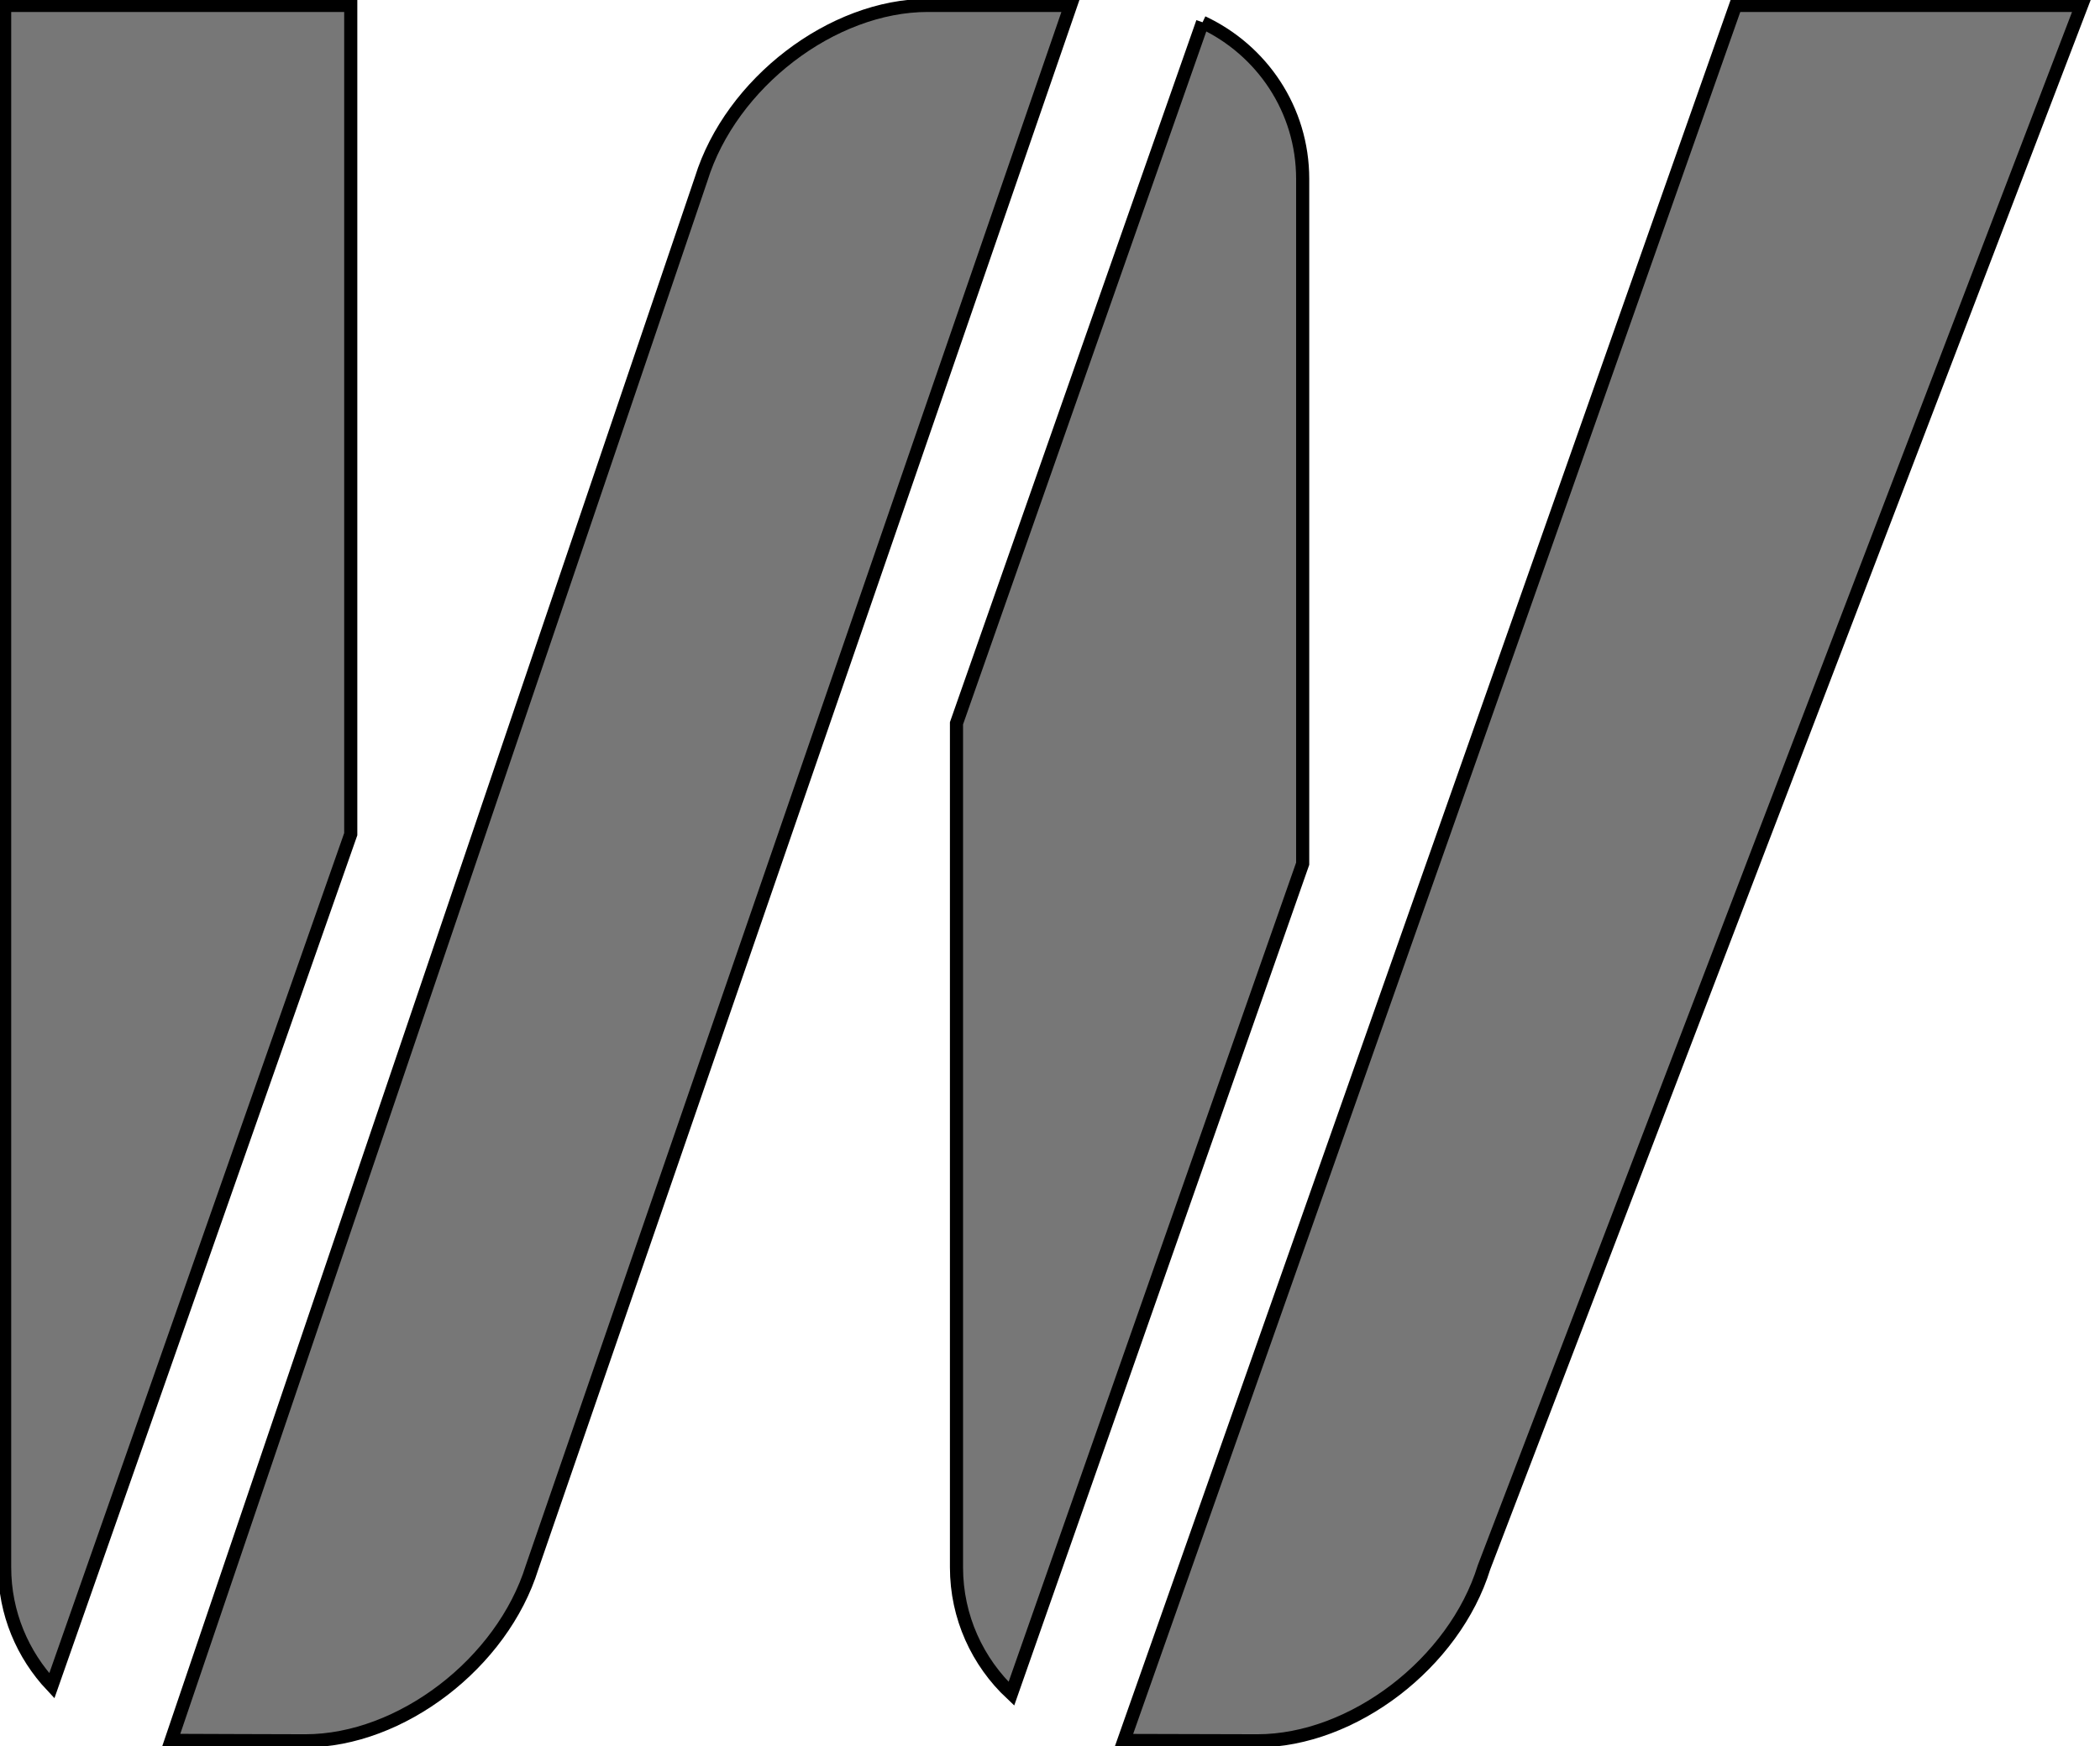 <svg width="160" height="133" xmlns="http://www.w3.org/2000/svg">
 <!-- Generator: Sketch 3.8.2 (29753) - http://www.bohemiancoding.com/sketch -->
 <title>Group 22</title>
 <desc>Created with Sketch.</desc>

 <g>
  <title>background</title>
  <rect fill="none" id="canvas_background" height="135" width="162" y="-1" x="-1"/>
 </g>
 <g>
  <title>Layer 1</title>
  <g fill-rule="evenodd" fill="none" id="Page-1">
   <g stroke="null" fill="#008BCF" id="multiple-accounts">
    <g stroke="null" id="Group-4-Copy">
     <g stroke="null" id="::-logo">
      <g stroke="null" id="Group-22">
       <path stroke="null" fill="#777777" id="Fill-12" d="m70.696,0.411c-7.286,0 -15.01,5.919 -17.273,13.222l-40.383,118.93c0.164,0.007 10.225,0.034 10.225,0.034c7.28,0 15.003,-5.919 17.273,-13.215l41.032,-118.971l-10.875,0z"/>
       <path stroke="null" fill="#777777" id="Fill-14" d="m132.239,0.411l-46.609,132.159c0.15,0 10.164,0.027 10.164,0.027c7.279,0 15.017,-5.919 17.273,-13.215l45.529,-118.971l-26.357,0z"/>
       <path stroke="null" fill="#777777" id="Fill-16" d="m91.624,1.698l-18.749,53.395l0,64.288c0,3.802 1.613,7.221 4.183,9.632l22.194,-63.226l0,-52.155c0,-5.309 -3.131,-9.831 -7.628,-11.934"/>
       <path stroke="null" fill="#777777" id="Fill-18" d="m26.724,63.537l0,-63.123l-26.37,0l0,118.971c0,3.494 1.374,6.659 3.595,9.022l22.775,-64.87z"/>
      </g>
     </g>
    </g>
   </g>
  </g>
 </g>
</svg>